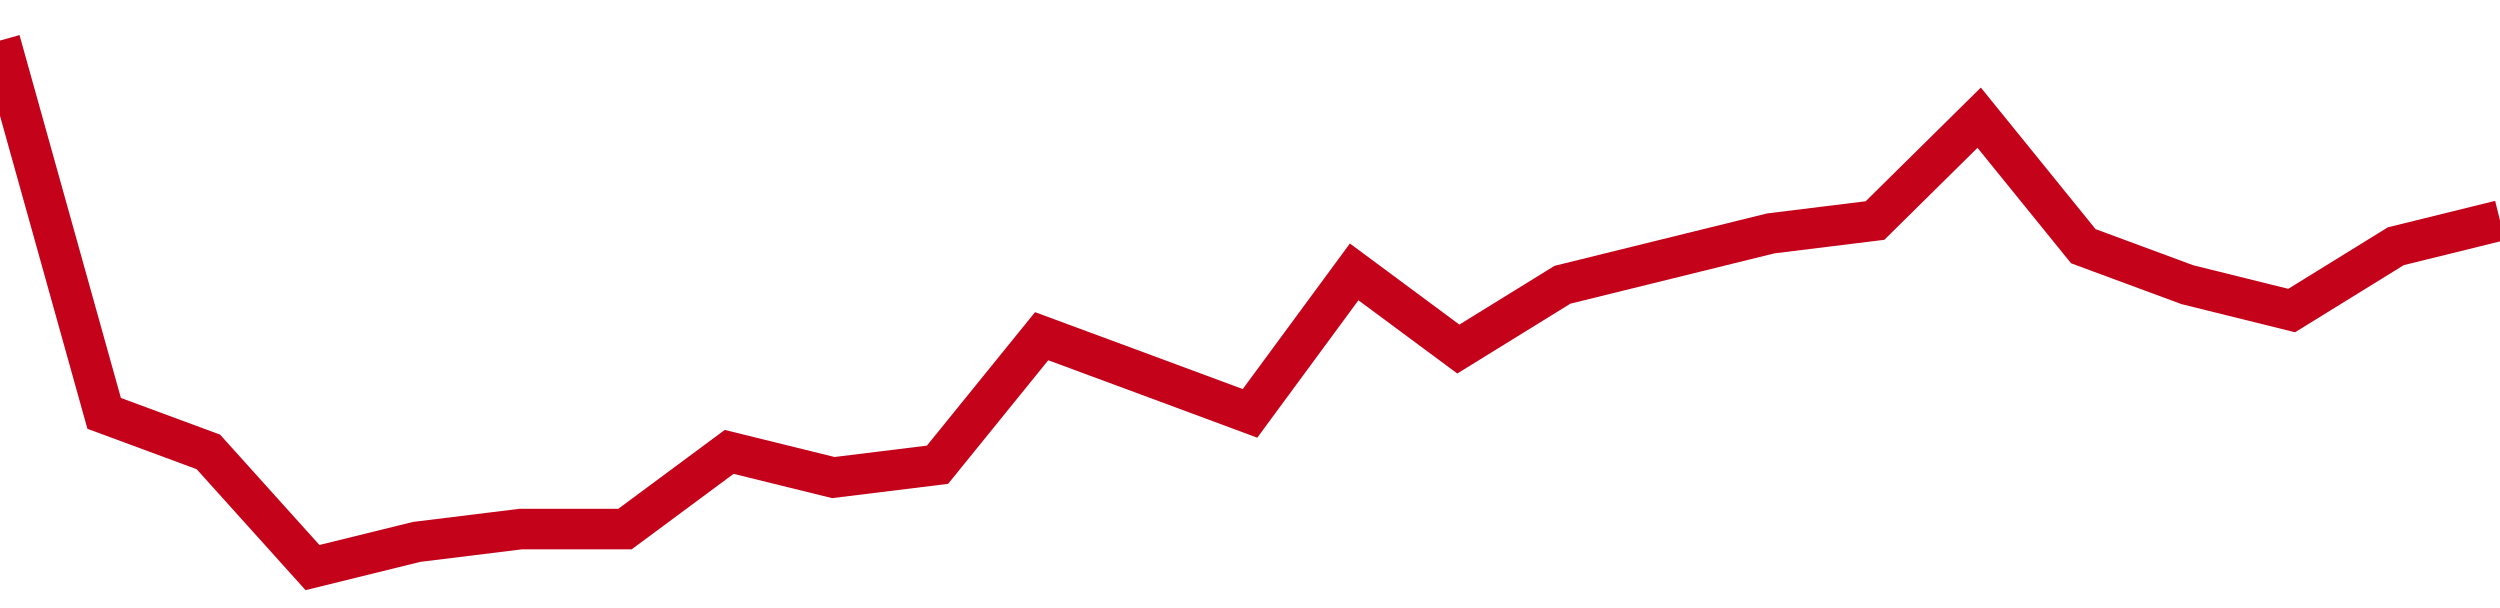 <!-- Generated with https://github.com/jxxe/sparkline/ --><svg viewBox="0 0 185 45" class="sparkline" xmlns="http://www.w3.org/2000/svg"><path class="sparkline--fill" d="M 0 3 L 0 3 L 7.708 30.59 L 15.417 33.44 L 23.125 42 L 30.833 40.1 L 38.542 39.15 L 46.25 39.15 L 53.958 33.44 L 61.667 35.34 L 69.375 34.39 L 77.083 24.88 L 84.792 27.73 L 92.5 30.59 L 100.208 20.12 L 107.917 25.83 L 115.625 21.07 L 123.333 19.17 L 131.042 17.27 L 138.75 16.32 L 146.458 8.71 L 154.167 18.22 L 161.875 21.07 L 169.583 22.98 L 177.292 18.22 L 185 16.32 V 45 L 0 45 Z" stroke="none" fill="none" ></path><path class="sparkline--line" d="M 0 3 L 0 3 L 7.708 30.59 L 15.417 33.44 L 23.125 42 L 30.833 40.1 L 38.542 39.15 L 46.25 39.15 L 53.958 33.44 L 61.667 35.34 L 69.375 34.39 L 77.083 24.88 L 84.792 27.73 L 92.5 30.59 L 100.208 20.12 L 107.917 25.83 L 115.625 21.07 L 123.333 19.17 L 131.042 17.27 L 138.75 16.32 L 146.458 8.71 L 154.167 18.22 L 161.875 21.07 L 169.583 22.98 L 177.292 18.22 L 185 16.32" fill="none" stroke-width="3" stroke="#C4021A" ></path></svg>